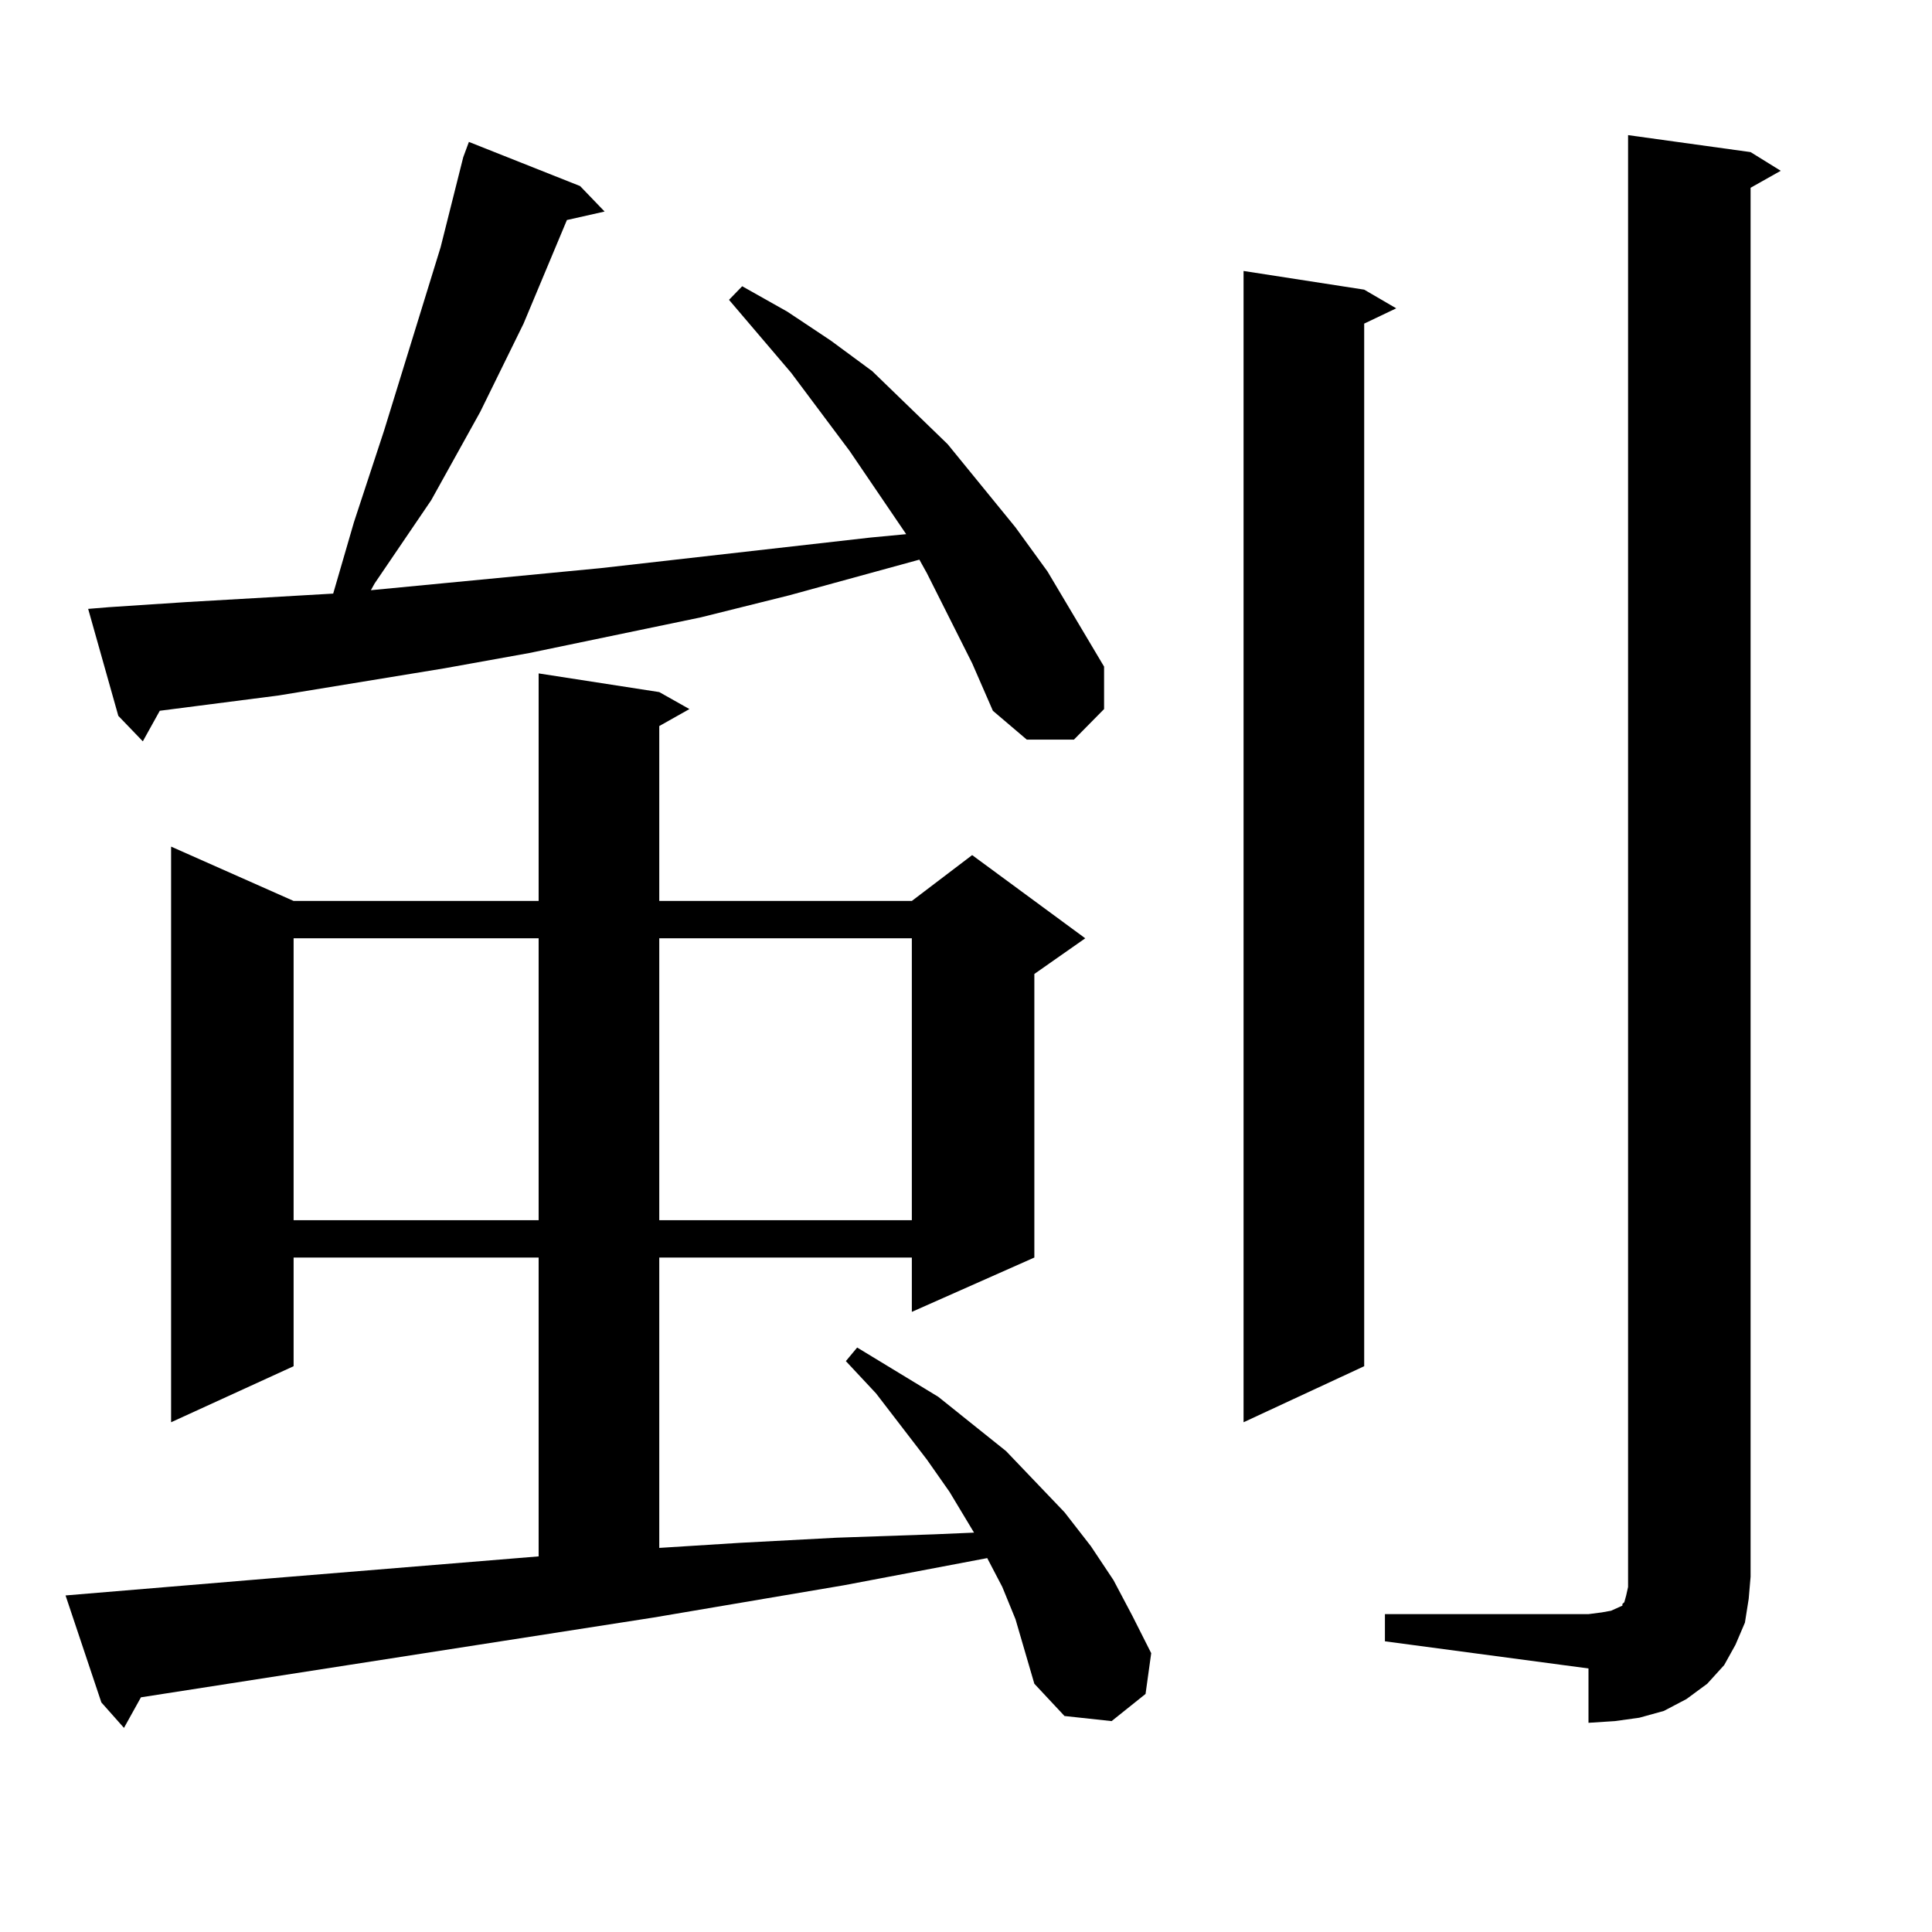 <?xml version="1.0" encoding="utf-8"?>
<!-- Generator: Adobe Illustrator 16.0.0, SVG Export Plug-In . SVG Version: 6.00 Build 0)  -->
<!DOCTYPE svg PUBLIC "-//W3C//DTD SVG 1.1//EN" "http://www.w3.org/Graphics/SVG/1.1/DTD/svg11.dtd">
<svg version="1.1" id="图层_1" xmlns="http://www.w3.org/2000/svg" xmlns:xlink="http://www.w3.org/1999/xlink" x="0px" y="0px"
	 width="1000px" height="1000px" viewBox="0 0 1000 1000" enable-background="new 0 0 1000 1000" xml:space="preserve">
<path d="M525.621,838.105l-6.829-16.699l-7.805-14.941l-74.145,14.063l-98.534,16.699L72.949,878.535l-8.78,15.82l-11.707-13.184
	l-18.536-55.371l105.363-8.789l139.509-11.426V650.898H151.972v56.25l-63.413,29.004V438.203l63.413,28.125h126.826V348.555
	l62.438,9.668l15.609,8.789l-15.609,8.789v90.527h130.729l31.219-23.73l58.535,43.066l-26.341,18.457v146.777l-63.413,28.125
	v-28.125H341.235v150.293l41.95-2.637l49.755-2.637l50.73-1.758l20.487-0.879l-12.683-21.094l-11.707-16.699l-26.341-34.277
	l-15.609-16.699l5.854-7.031l41.95,25.488l35.121,28.125l30.243,31.641l13.658,17.578l11.707,17.578l9.756,18.457l9.756,19.336
	l-2.927,21.094l-17.561,14.063l-24.39-2.637l-15.609-16.699L525.621,838.105z M503.183,343.281l-23.414-46.582l-3.902-7.031
	l-67.315,18.457l-45.853,11.426l-88.778,18.457l-43.901,7.91l-85.852,14.063l-40.975,5.273l-20.487,2.637l-8.78,15.82
	l-12.683-13.184l-15.609-55.371l10.731-0.879l39.999-2.637l76.096-4.395l10.731-36.914l15.609-47.461l29.268-94.922l11.707-46.582
	l2.927-7.91l57.56,22.852l12.683,13.184l-19.512,4.395L270.993,167.5l-22.438,45.703l-25.365,45.703l-29.268,43.066l-1.951,3.516
	l119.021-11.426l139.509-15.82l18.536-1.758l-29.268-43.066l-30.243-40.43l-32.194-37.793l6.829-7.031l23.414,13.184l22.438,14.941
	l21.463,15.82l39.023,37.793l35.121,43.066l16.585,22.852l29.268,49.219v21.973l-15.609,15.82h-24.39l-17.561-14.941
	L503.183,343.281z M151.972,485.664v145.898h126.826V485.664H151.972z M341.235,485.664v145.898h130.729V485.664H341.235z
	 M706.104,149.922l16.585,9.668l-16.585,7.91v539.648l-62.438,29.004V140.254L706.104,149.922z M716.836,835.469h105.363
	l6.829-0.879l4.878-0.879l3.902-1.758l1.951-0.879v-0.879l0.976-0.879l0.976-3.516l0.976-4.395V69.941L906.1,78.73l15.609,9.668
	L906.1,97.188v718.945l-0.976,11.426l-1.951,12.305l-4.878,11.426l-5.854,10.547l-8.78,9.668l-10.731,7.91l-11.707,6.152
	l-12.683,3.516l-12.683,1.758l-13.658,0.879v-28.125l-105.363-14.063V835.469z"/>
</svg>
